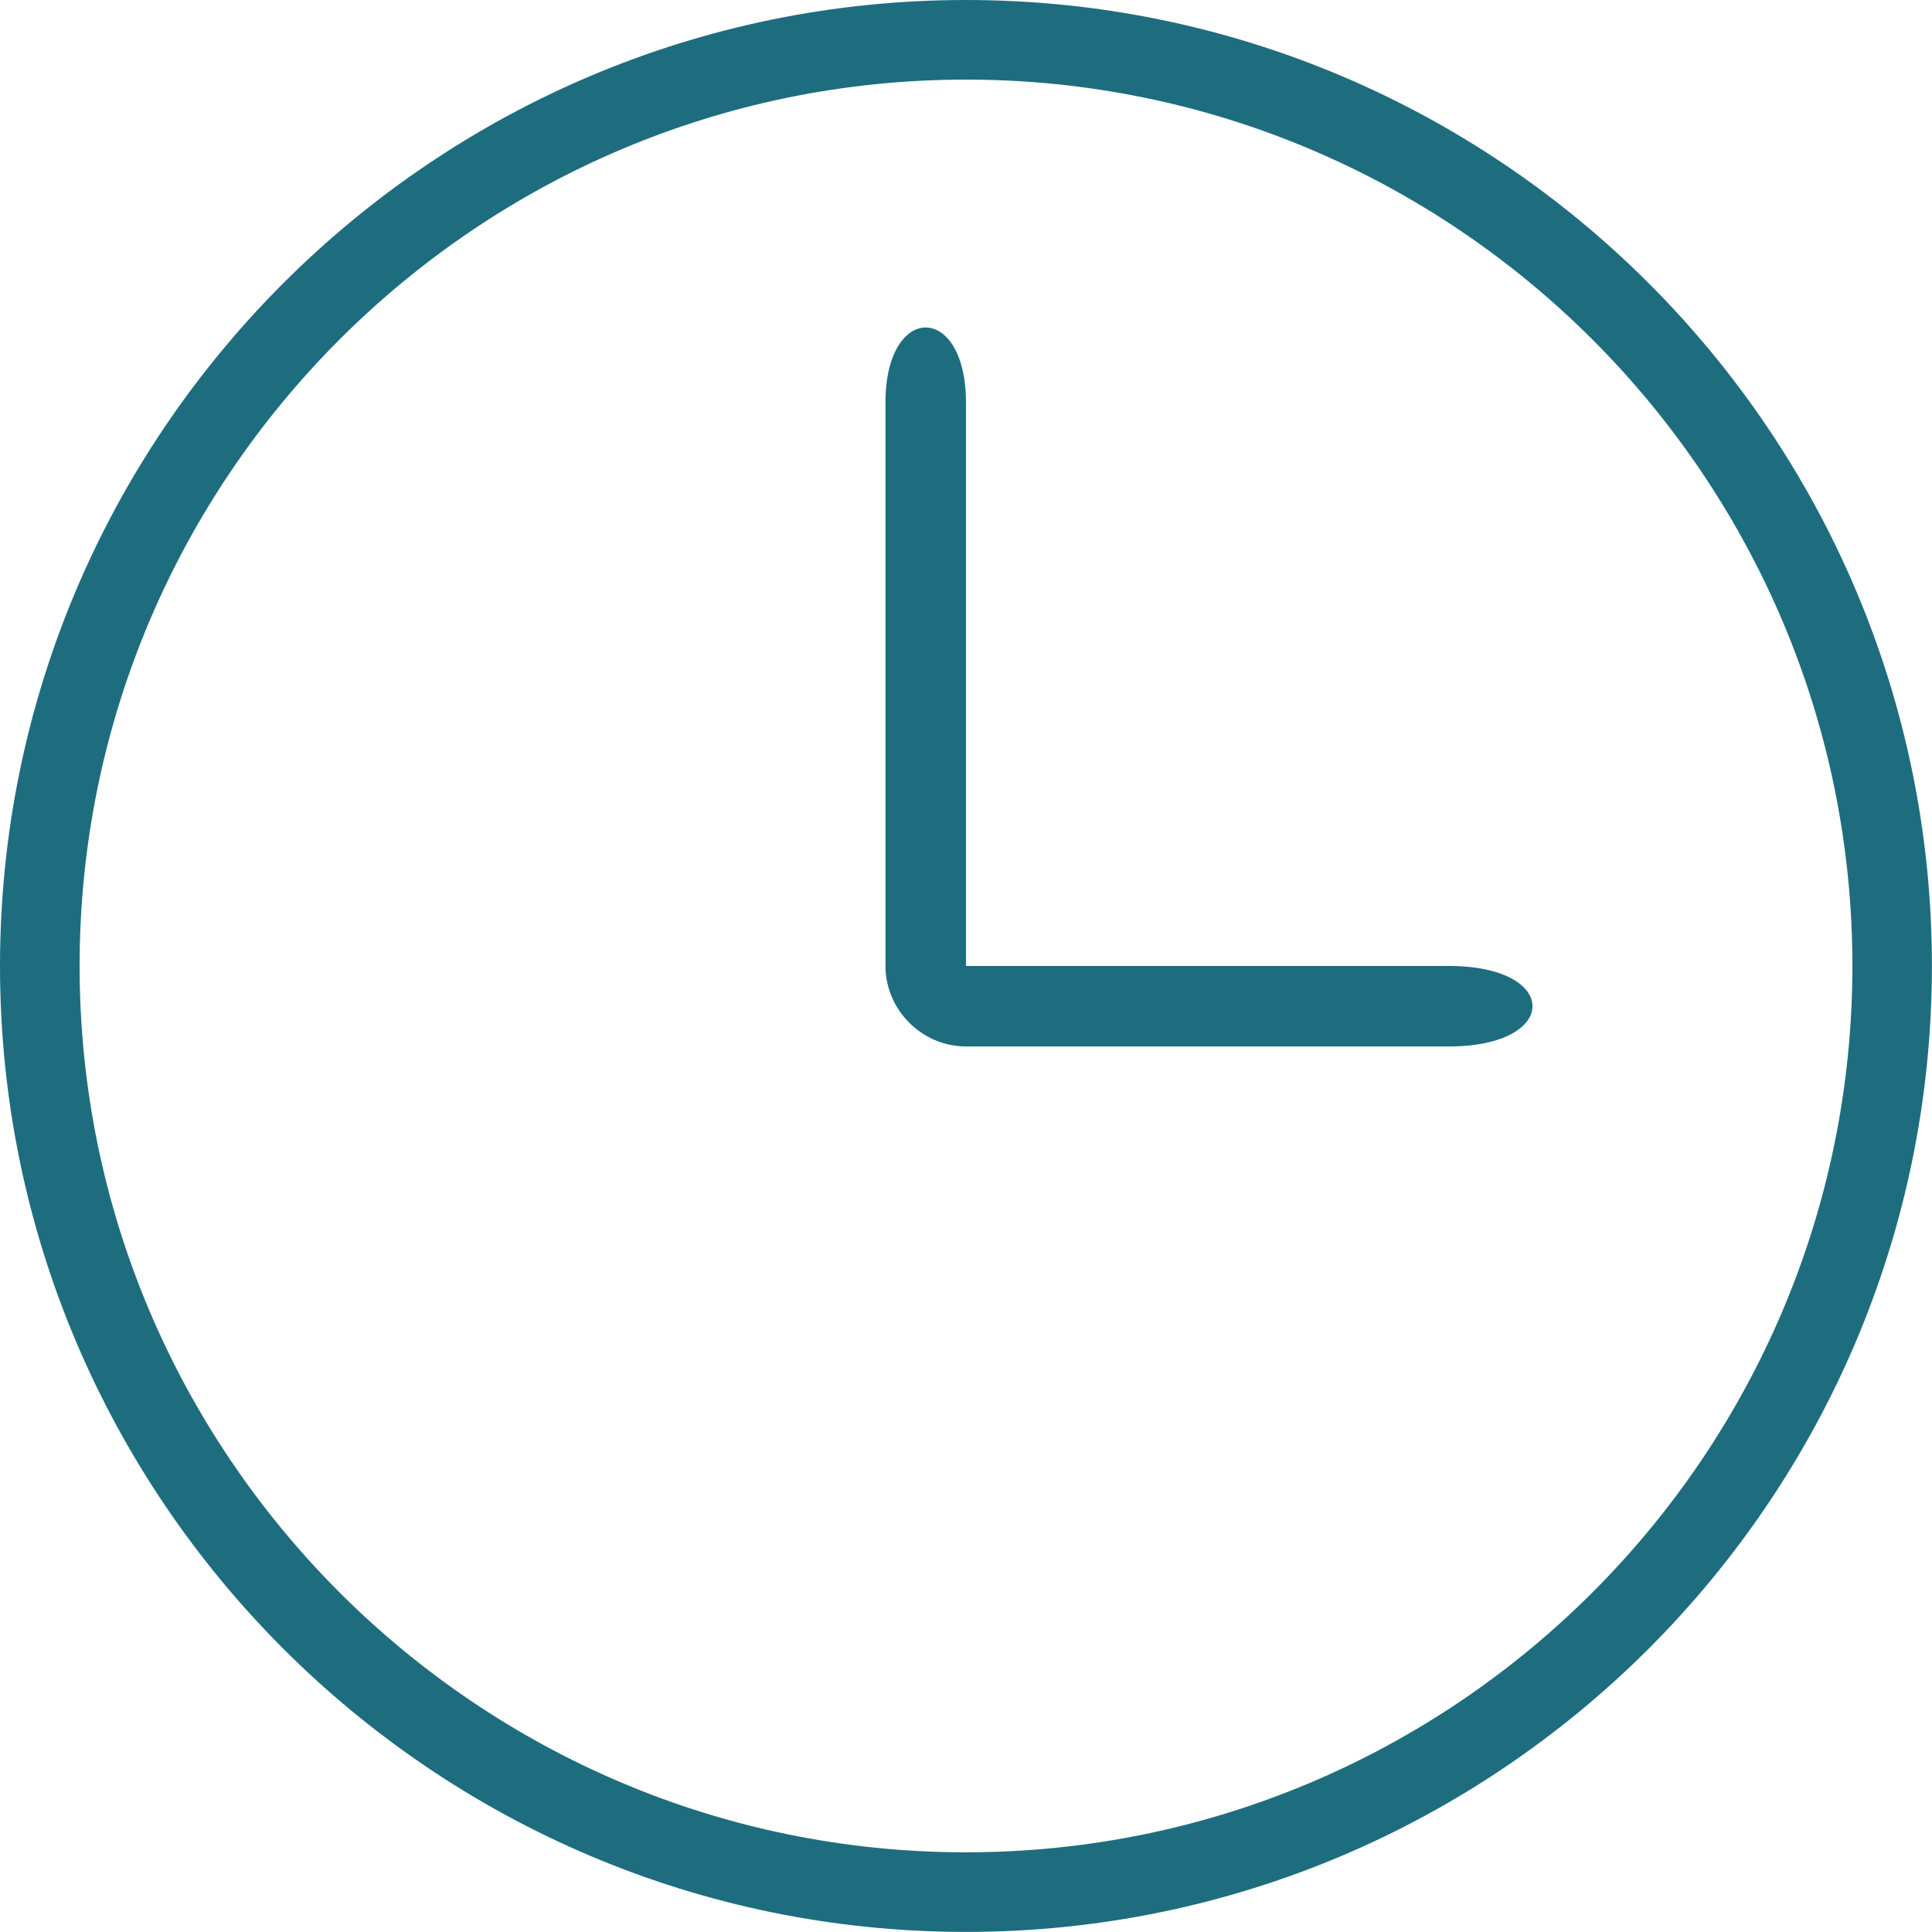 <?xml version="1.0" encoding="utf-8"?>
<!-- Generator: Adobe Illustrator 17.0.0, SVG Export Plug-In . SVG Version: 6.00 Build 0)  -->
<!DOCTYPE svg PUBLIC "-//W3C//DTD SVG 1.1//EN" "http://www.w3.org/Graphics/SVG/1.1/DTD/svg11.dtd">
<svg version="1.1" id="Layer_1" xmlns="http://www.w3.org/2000/svg" xmlns:xlink="http://www.w3.org/1999/xlink" x="0px" y="0px"
	 width="24.001px" height="24px" viewBox="0 0 24.001 24" enable-background="new 0 0 24.001 24" xml:space="preserve">
<g>
	<g>
		<path fill="#1E6D7F" d="M12,0C5.383,0,0,5.383,0,12c0,6.617,5.383,12,12,12c6.617,0,12-5.383,12-12C24.001,5.383,18.617,0,12,0z
			 M12,23.011C5.929,23.011,0.989,18.072,0.989,12C0.989,5.929,5.929,0.989,12,0.989S23.012,5.929,23.012,12
			C23.012,18.072,18.072,23.011,12,23.011z M18,12h-6V5c0-1.242-1-1.242-1,0v7c0,0.546,0.454,1,1,1h6C19.384,13,19.384,12,18,12z"/>
	</g>
</g>
</svg>
